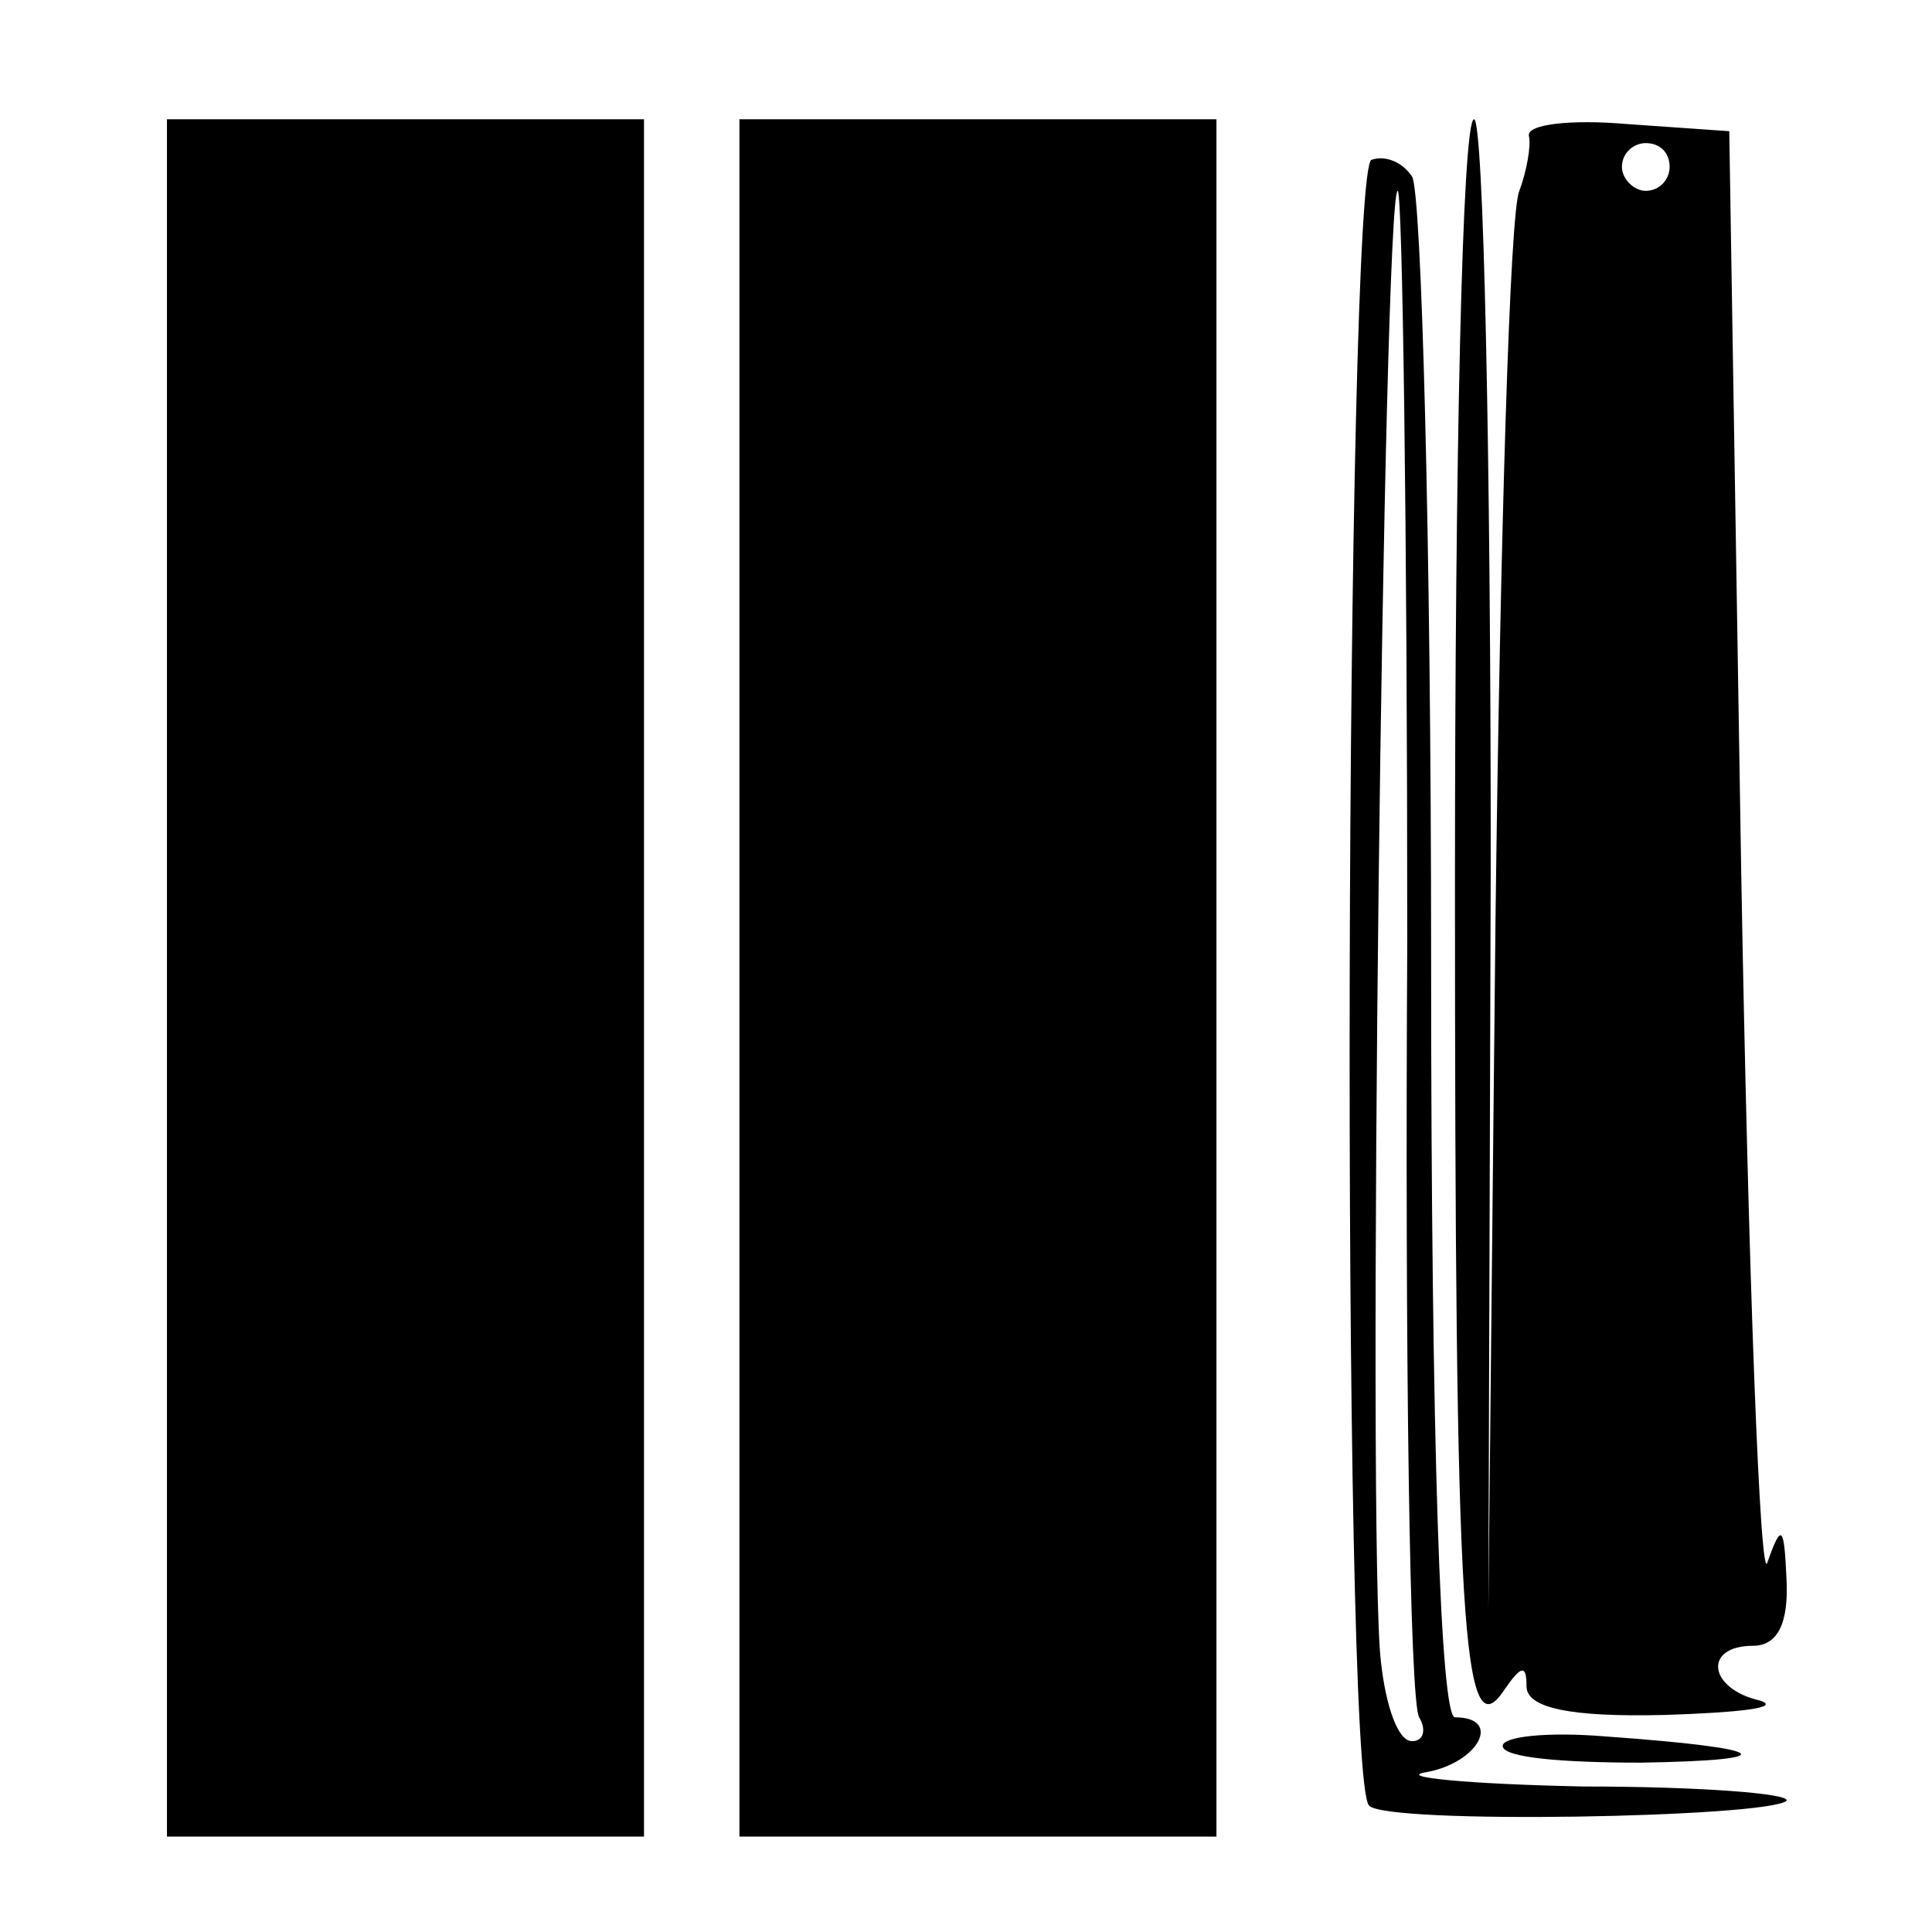 <?xml version="1.0" encoding="UTF-8" standalone="no"?> <svg xmlns="http://www.w3.org/2000/svg" width="81pt" height="81pt" viewBox="0 0 81 81" preserveAspectRatio="xMidYMid meet"> <g transform="translate(0,81) scale(0.1,-0.1)" fill="#000000" stroke="none"> <path d="M70 400 l0 -360 100 0 100 0 0 360 0 360 -100 0 -100 0 0 -360z"></path> <path d="M310 400 l0 -360 100 0 100 0 0 360 0 360 -100 0 -100 0 0 -360z"></path> <path d="M610 441 c0 -313 3 -367 21 -339 7 10 9 10 9 1 0 -9 18 -13 58 -12 31 1 49 3 40 6 -22 5 -24 23 -3 23 10 0 15 9 14 28 -1 22 -2 24 -8 7 -3 -11 -8 119 -11 290 l-5 310 -43 3 c-23 2 -42 0 -41 -5 1 -4 -1 -15 -4 -23 -4 -8 -8 -145 -10 -305 l-3 -290 1 313 c0 171 -3 312 -7 312 -5 0 -8 -144 -8 -319z m90 299 c0 -5 -4 -10 -10 -10 -5 0 -10 5 -10 10 0 6 5 10 10 10 6 0 10 -4 10 -10z"></path> <path d="M575 743 c-11 -4 -13 -679 -1 -690 7 -8 167 -5 175 2 2 3 -36 6 -85 6 -49 1 -79 4 -66 6 22 4 32 23 12 23 -6 0 -10 113 -10 318 0 174 -4 322 -8 328 -4 6 -11 9 -17 7z m15 -328 c-1 -173 1 -319 5 -325 3 -5 2 -10 -3 -10 -6 0 -11 15 -13 33 -6 47 1 617 7 617 2 0 4 -142 4 -315z"></path> <path d="M630 78 c0 -5 26 -7 58 -7 61 1 55 6 -15 11 -24 2 -43 0 -43 -4z"></path> </g> </svg> 